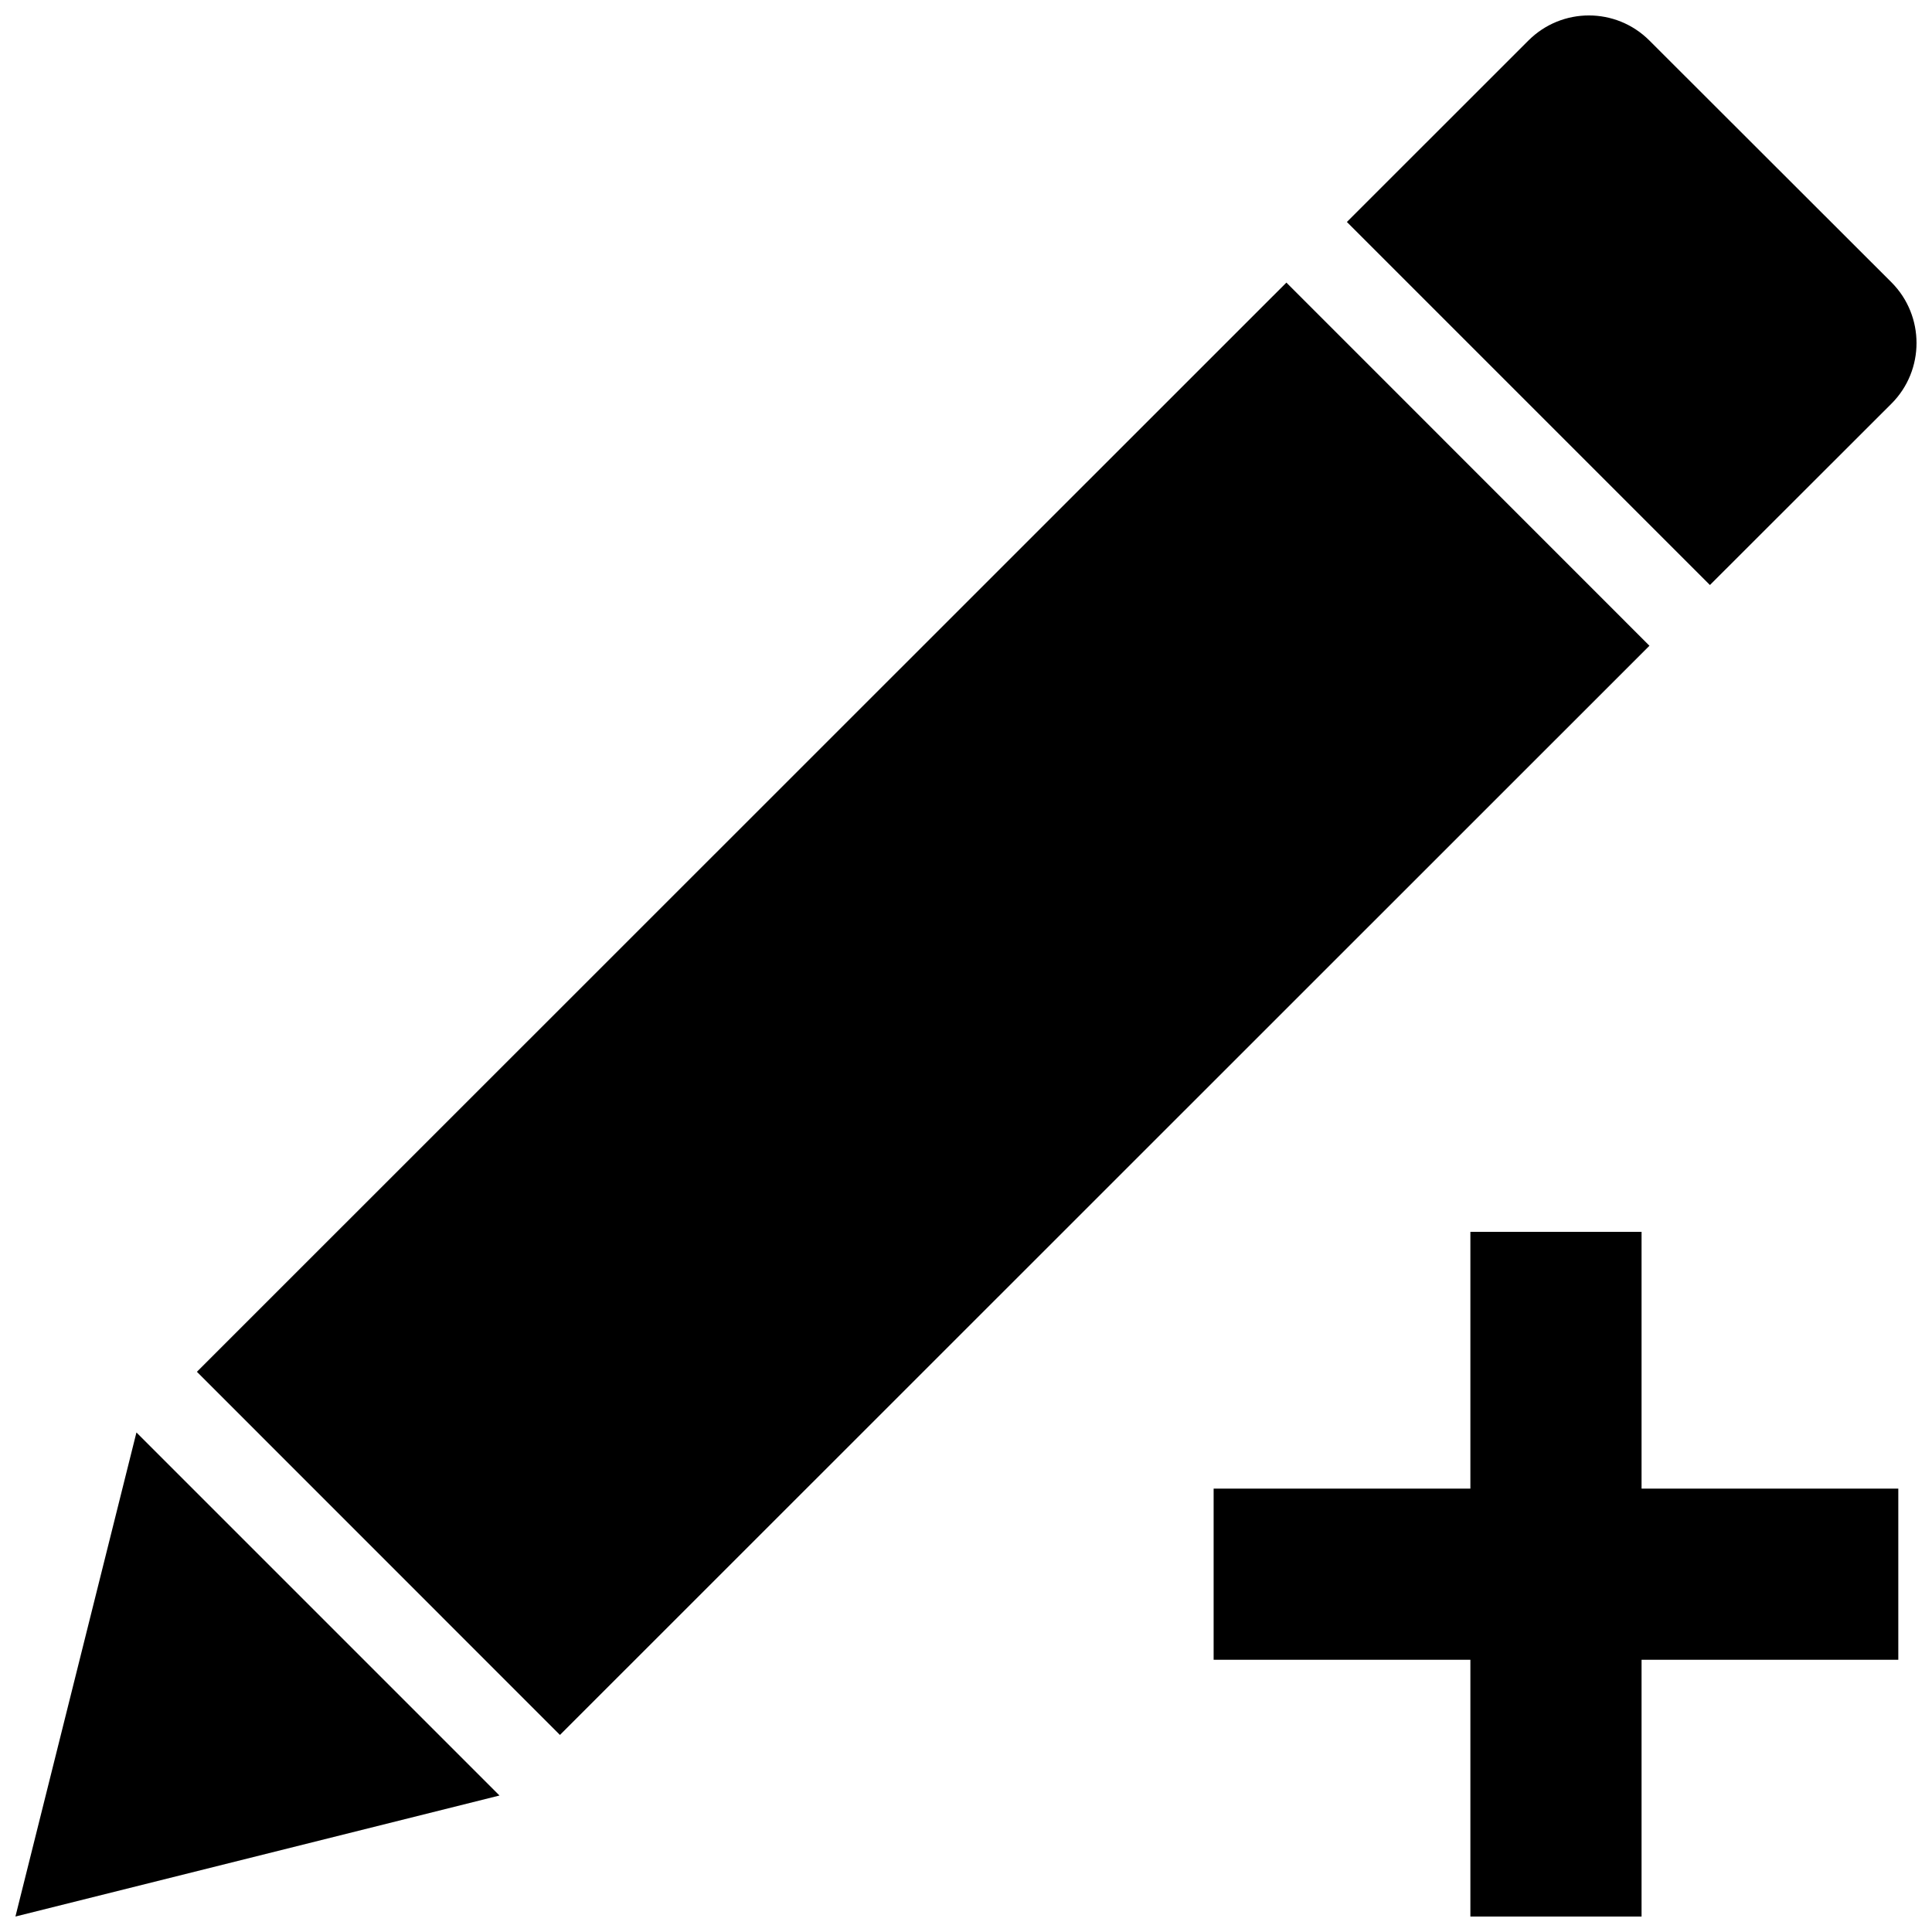 <?xml version="1.0" encoding="UTF-8"?>
<!-- The Best Svg Icon site in the world: iconSvg.co, Visit us! https://iconsvg.co -->
<svg width="800px" height="800px" version="1.1" viewBox="144 144 512 512" xmlns="http://www.w3.org/2000/svg">
 <defs>
  <clipPath id="c">
   <path d="m500 148.09h151.9v151.91h-151.9z"/>
  </clipPath>
  <clipPath id="b">
   <path d="m148.09 523h128.91v128.9h-128.91z"/>
  </clipPath>
  <clipPath id="a">
   <path d="m465 470h183v181.9h-183z"/>
  </clipPath>
 </defs>
 <g clip-path="url(#c)">
  <path d="m645.3 218.86-64.188-64.117c-8.867-8.867-23.203-8.867-32.07 0l-48.105 48.082 96.211 96.211 48.152-48.105c8.797-8.848 8.797-23.203 0-32.07z"/>
 </g>
 <g clip-path="url(#b)">
  <path d="m148.09 651.9 128.28-32.07-96.211-96.211z"/>
 </g>
 <path d="m196.18 507.54 288.73-288.65 96.211 96.238-288.73 288.65z"/>
 <g clip-path="url(#a)">
  <path d="m579.03 651.9v-68.043h68.039v-45.359h-68.039v-68.043h-45.363v68.043h-68.043v45.359h68.043v68.043z"/>
 </g>
</svg>